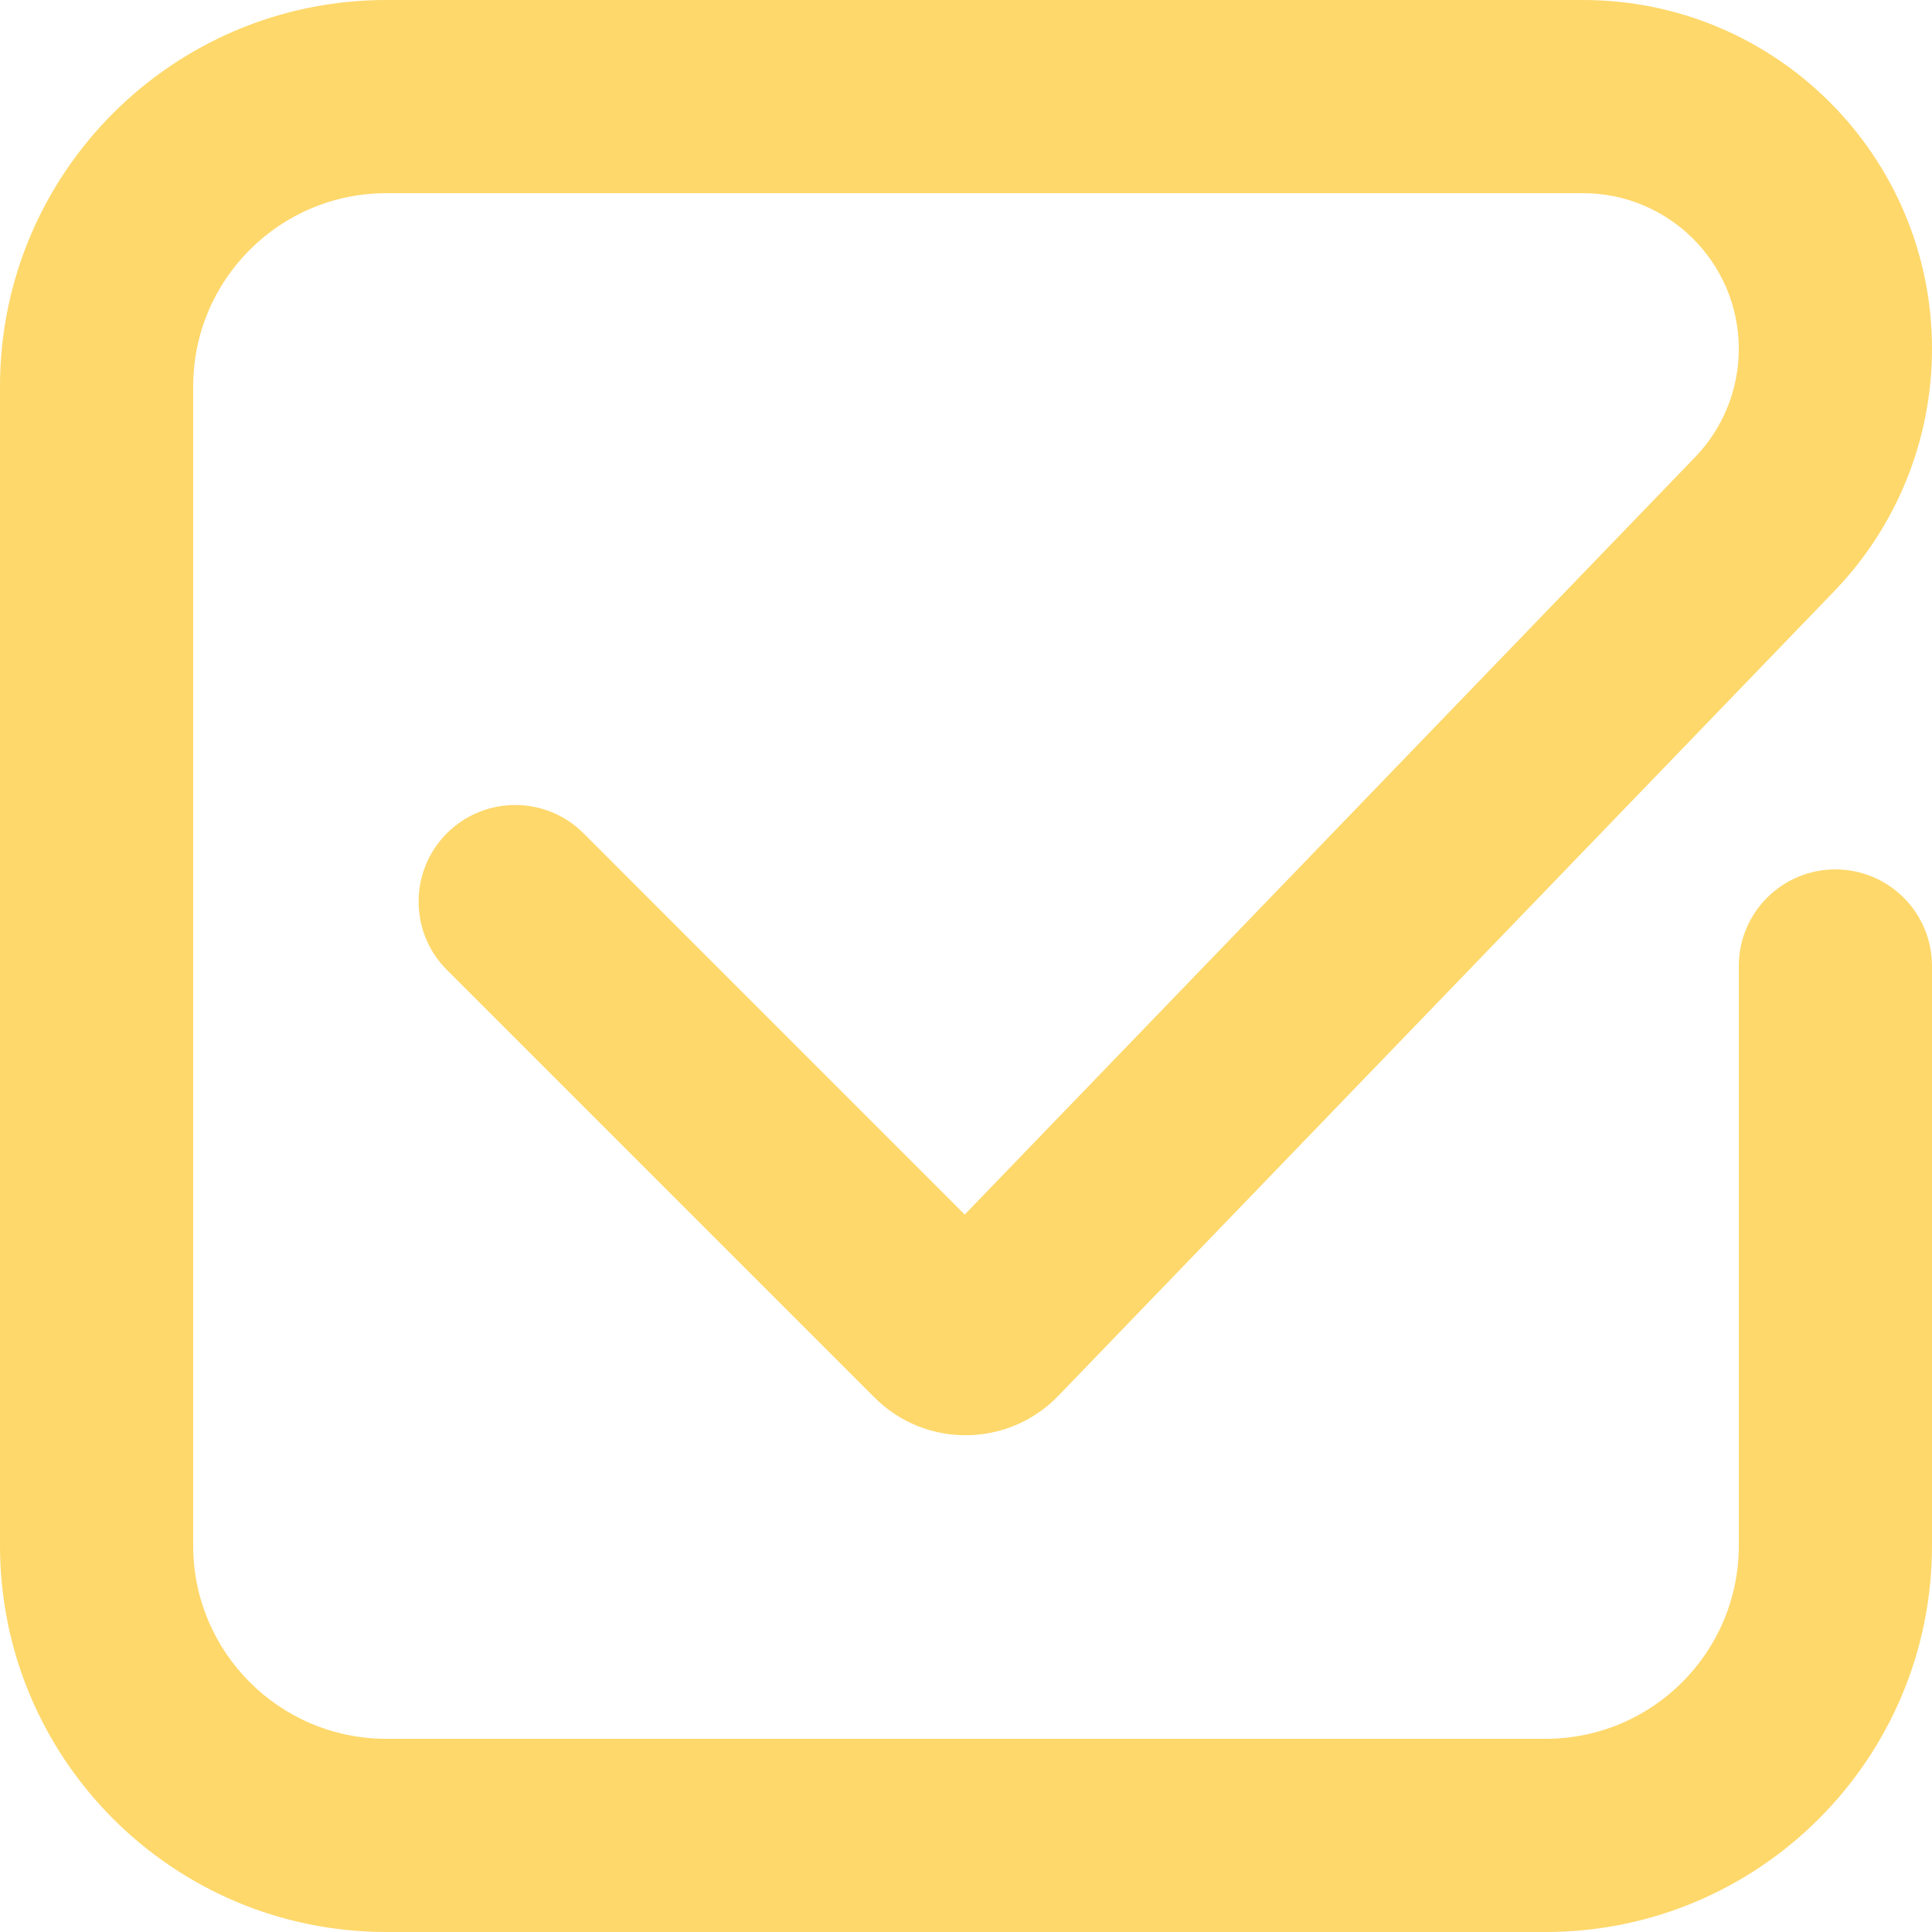 <svg width="43" height="43" viewBox="0 0 43 43" fill="none" xmlns="http://www.w3.org/2000/svg">
<path fill-rule="evenodd" clip-rule="evenodd" d="M8.6 4.3C6.225 4.3 4.3 6.225 4.3 8.6V34.4C4.3 36.775 6.225 38.7 8.6 38.7H34.4C36.775 38.7 38.7 36.775 38.7 34.4V21.5C38.7 20.313 39.663 19.35 40.85 19.35C42.037 19.35 43 20.313 43 21.5V34.4C43 39.15 39.15 43 34.4 43H8.6C3.85 43 0 39.15 0 34.4V8.6C0 3.85 3.85 0 8.6 0H35.233C39.523 0 43 3.477 43 7.766C43 9.777 42.22 11.71 40.824 13.158L23.554 31.067C22.441 32.221 20.598 32.238 19.464 31.104L9.946 21.587C9.107 20.747 9.107 19.386 9.946 18.546C10.786 17.707 12.147 17.707 12.987 18.546L21.472 27.032L37.729 10.173C38.352 9.527 38.7 8.664 38.7 7.766C38.7 5.852 37.148 4.3 35.233 4.3H8.6Z" fill="#FED86B"/>
</svg>
